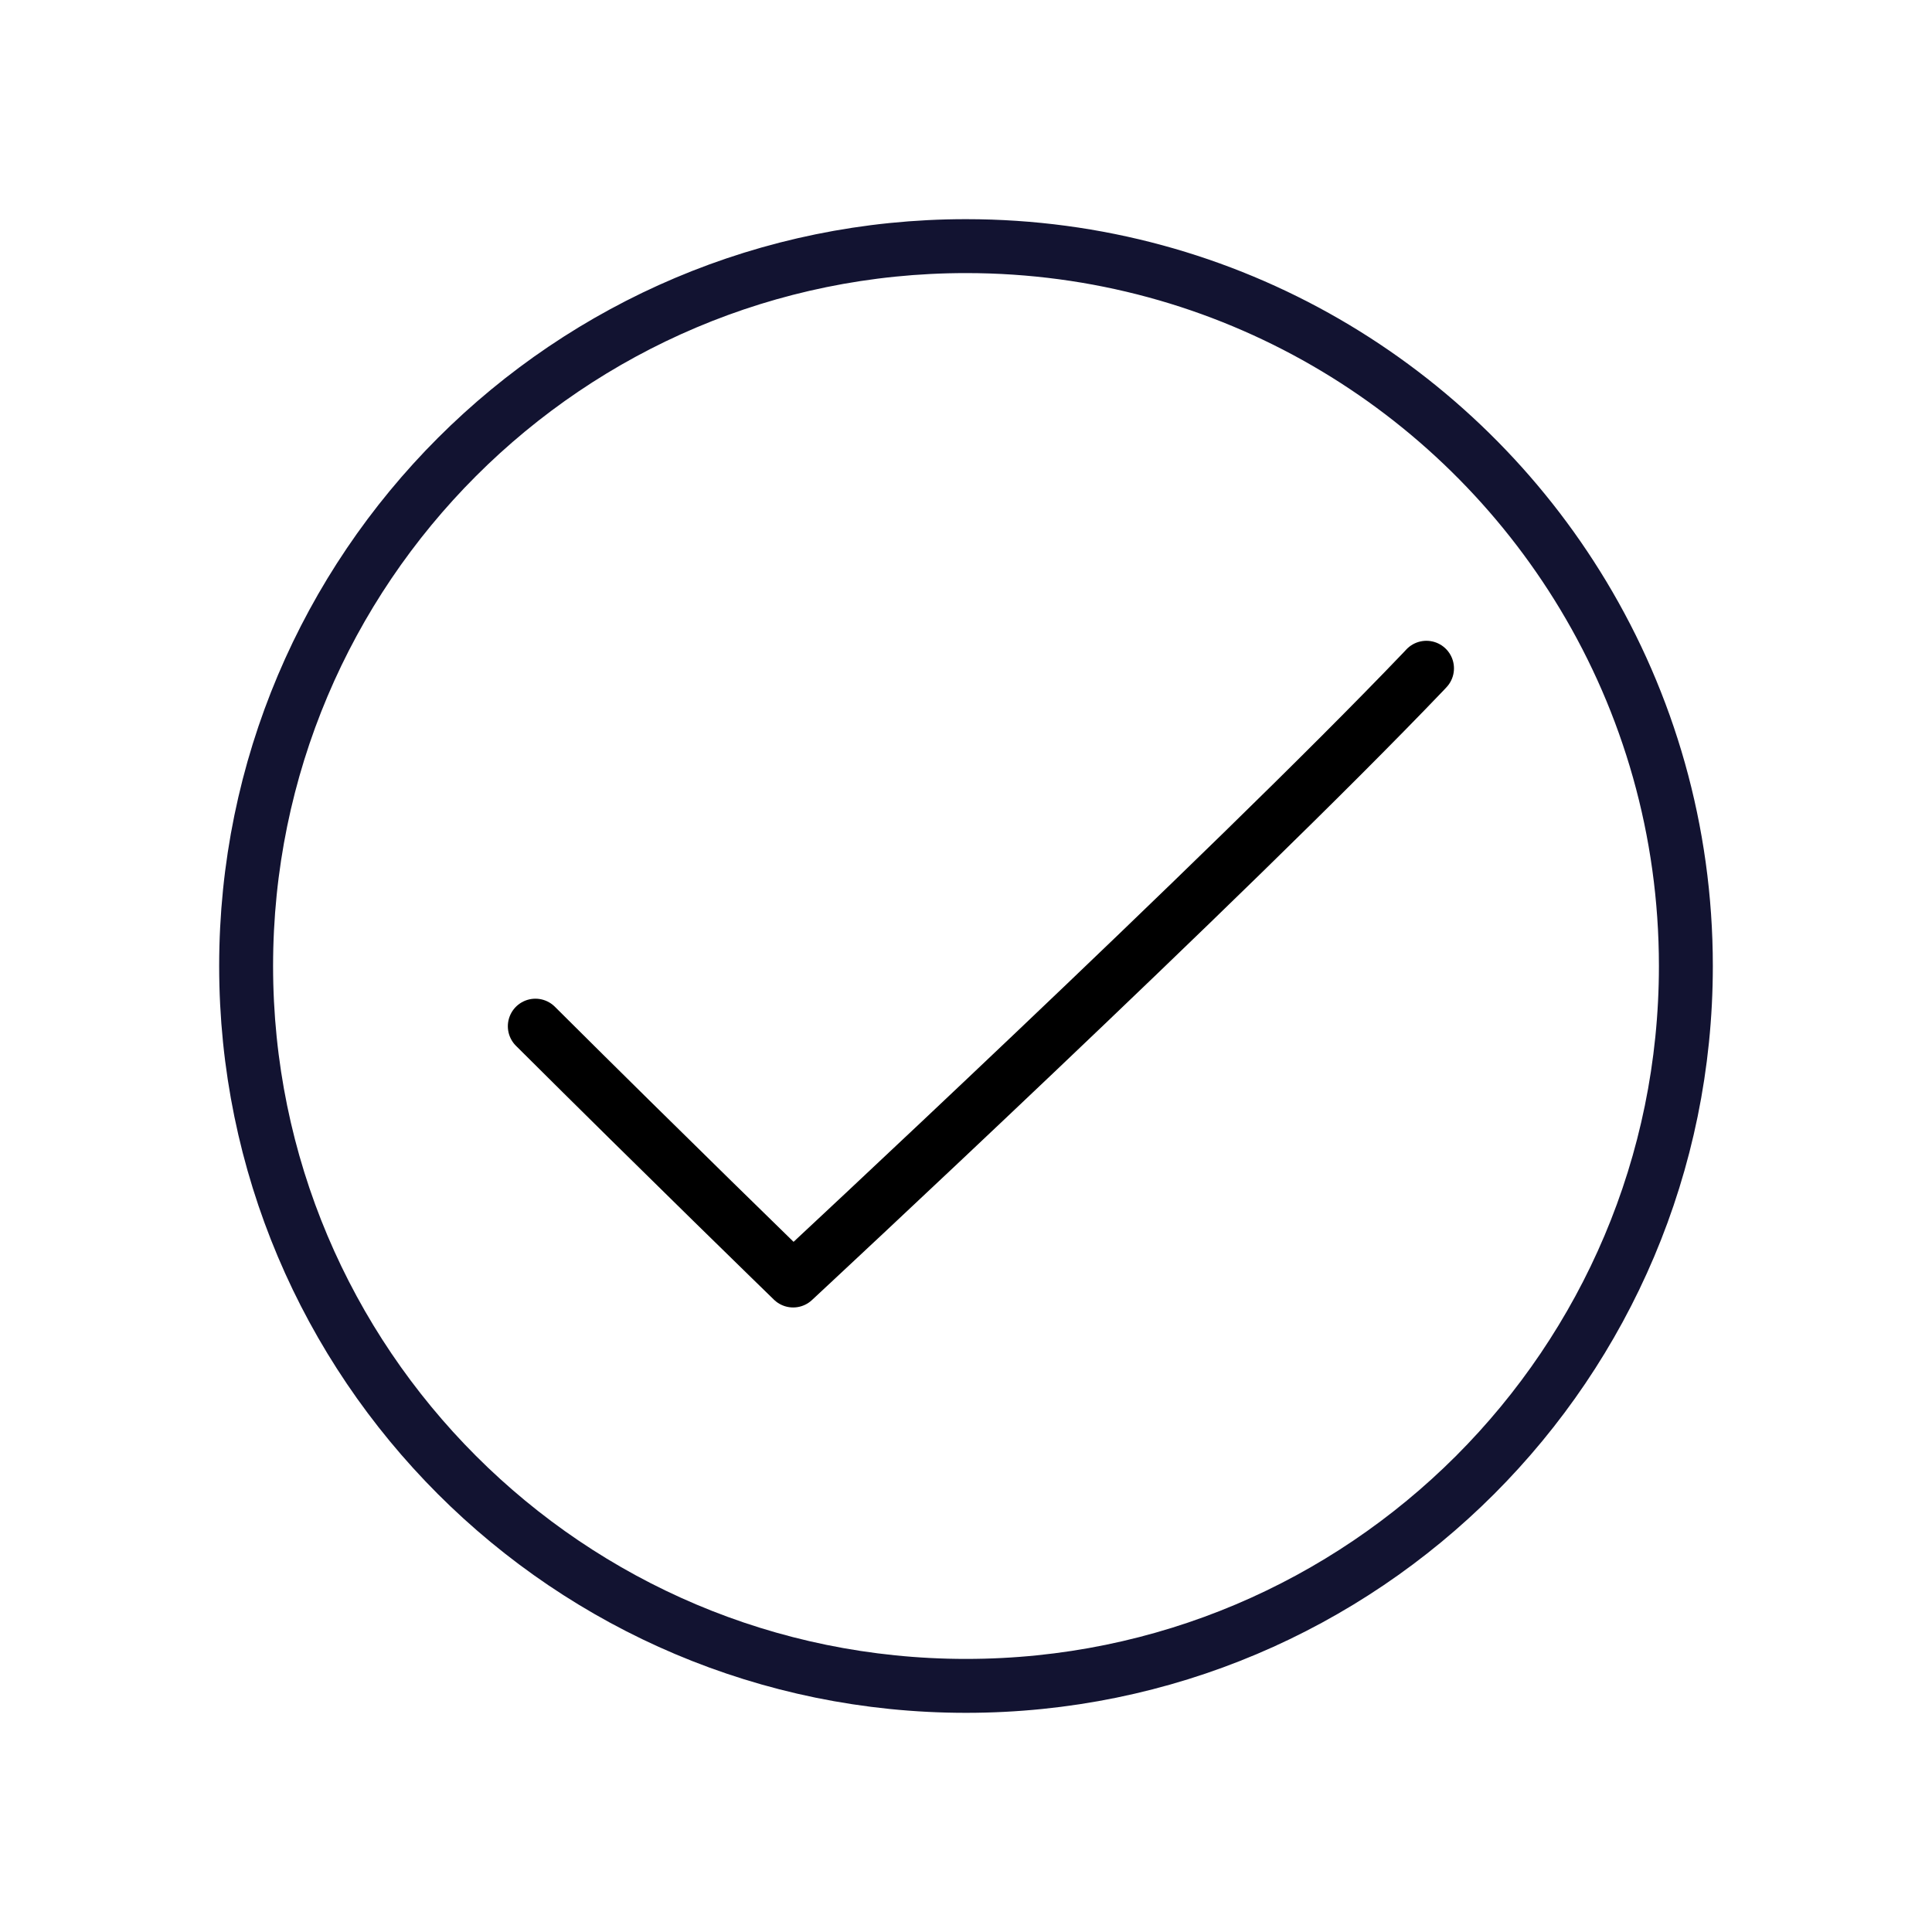 <svg style="width: 100%; height: 100%; transform: translate3d(0px, 0px, 0px); content-visibility: visible;" preserveAspectRatio="xMidYMid meet" height="430" width="430" viewBox="0 0 430 430" xmlns:xlink="http://www.w3.org/1999/xlink" xmlns="http://www.w3.org/2000/svg"><defs><clipPath id="__lottie_element_2178"><rect y="0" x="0" height="430" width="430"></rect></clipPath><clipPath id="__lottie_element_2180"><path d="M0,0 L430,0 L430,430 L0,430z"></path></clipPath></defs><g clip-path="url(#__lottie_element_2178)"><g style="display: block;" opacity="1" transform="matrix(1,0,0,1,0,0)" clip-path="url(#__lottie_element_2180)"><g style="display: block;" opacity="1" transform="matrix(1,0,0,1,215,215)"><g transform="matrix(1,0,0,1,0,0)" opacity="1"><path d="M137.364,-82.52 C109.335,-129.078 58.305,-160.221 0,-160.221 C-88.488,-160.221 -160.221,-88.488 -160.221,0 C-160.221,88.488 -88.488,160.221 0,160.221 C88.488,160.221 160.221,88.488 160.221,0 C160.221,0 160.221,0 160.221,0 C160.221,-30.183 151.875,-58.417 137.364,-82.52" stroke-width="12" stroke-opacity="1" stroke="rgb(18,19,49)" class="primary" fill-opacity="0" stroke-linejoin="round" stroke-linecap="round"></path></g></g><g style="display: block;" opacity="1" transform="matrix(3.73,0,0,3.73,215,215)"><g transform="matrix(1,0,0,1,0,0)" opacity="1"><path d="M-25.693,3.596 C-18.017,11.243 -10.314,18.73 -10.314,18.73 C-10.314,18.73 15.659,-5.394 27.321,-17.598 C27.372,-17.652 27.423,-17.706 27.472,-17.76" stroke-width="3.29" stroke-opacity="1" stroke="rgb(0,0,0)" class="secondary" fill-opacity="0" stroke-linejoin="round" stroke-linecap="round"></path></g></g></g></g></svg>